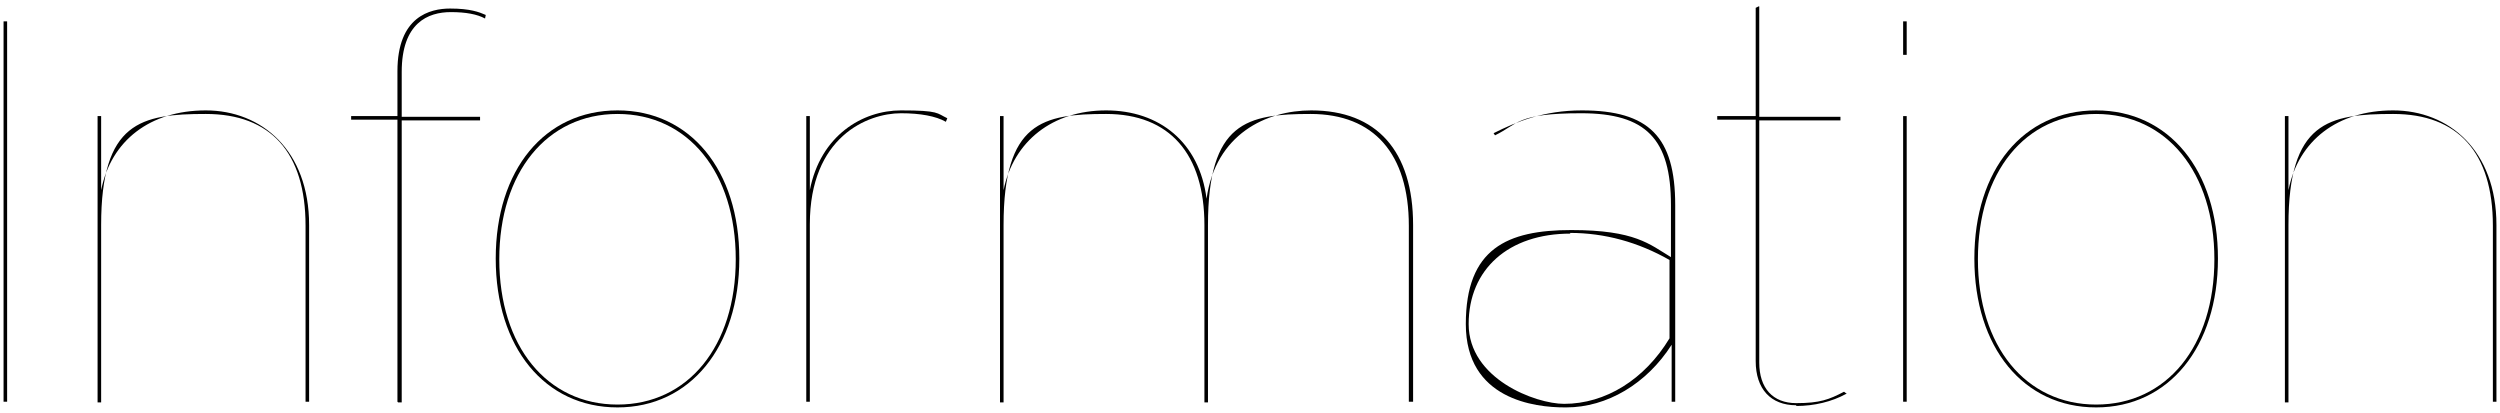 <?xml version="1.0" encoding="UTF-8"?>
<svg xmlns="http://www.w3.org/2000/svg" version="1.1" viewBox="0 0 351 58">
  <!-- Generator: Adobe Illustrator 28.6.0, SVG Export Plug-In . SVG Version: 1.2.0 Build 709)  -->
  <g>
    <g id="b">
      <g id="c">
        <rect x=".5" y="3" width=".5" height="53.4"/>
        <path d="M42.9,56.4v-24.7c0-10.3-4.9-15.7-14-15.7s-14.7,1.1-14.7,15.6v24.9h-.5V16.3h.5v10.4c1.4-7,6.9-11.2,14.7-11.2s14.5,5.6,14.5,16.1v24.8h-.5Z"/>
        <path d="M55.8,56.4V16.8h-6.5v-.5h6.5v-6.3c0-7.7,4.6-8.8,7.4-8.8s4.1.5,5,.9h0s-.1.5-.1.5h0c-1.1-.6-2.7-.9-4.8-.9-3.2,0-6.9,1.5-6.9,8.4v6.3h11v.5h-11v39.6s-.5,0-.5,0Z"/>
        <path d="M86.7,57.2c-10.2,0-17.1-8.4-17.1-20.9s6.9-20.8,17.1-20.8,17.1,8.4,17.1,20.8-6.9,20.9-17.1,20.9ZM86.7,16c-9.9,0-16.6,8.2-16.6,20.4s6.7,20.4,16.6,20.4,16.6-8.2,16.6-20.4-6.7-20.4-16.6-20.4Z"/>
        <path d="M113.2,56.4V16.3h.5v10.4c1.5-7.7,7.4-11.2,12.8-11.2s5,.4,6.5,1.1h0s-.2.5-.2.5h0c-1.4-.8-3.6-1.2-6.3-1.2-4.7,0-12.8,3.3-12.8,15.6v24.9s-.5,0-.5,0Z"/>
        <path d="M197.8,56.4v-24.7c0-10.1-4.9-15.7-13.8-15.7s-14.4,1.1-14.4,15.6v24.9h-.5v-24.9c0-10-4.9-15.6-13.8-15.6s-14.4,1.1-14.4,15.6v24.9h-.5V16.3h.5v10.4c1.4-6.9,6.9-11.2,14.4-11.2s13.1,4.5,14.1,12.4c1.3-9.1,8.4-12.4,14.7-12.4,9.2,0,14.3,5.7,14.3,16.1v24.8h-.5Z"/>
        <path d="M219.7,57.2c-4.2,0-13.9-1.1-13.9-11.7s5.8-13.2,14.8-13.2,11,2,14,3.8v-7.3c0-9.3-3.5-12.9-12.6-12.9s-8.8,1.5-12.1,3.1h0s-.2-.3-.2-.3h0c3.2-1.6,7-3.2,12.4-3.2,9.4,0,13.1,3.7,13.1,13.3v27.6h-.5v-8c-3.5,5.5-9.1,8.8-14.8,8.8ZM220.5,32.8c-8.7,0-14.3,5-14.3,12.7s9.4,11.2,13.4,11.2c5.8,0,11.3-3.4,14.8-9.2v-11c-4.4-2.5-9.1-3.8-14-3.8h0Z"/>
        <path d="M252.2,56.9c-3.6,0-5.7-2.3-5.7-6.2V16.8h-5.4v-.5h5.4V1.1l.4-.2h.1c0,0,0,15.5,0,15.5h11.4v.5h-11.4v34c0,3.6,1.9,5.7,5.2,5.7s4.6-.5,6.7-1.6h0s.4.3.4.3h-.1c-2,1.1-4.5,1.7-7,1.7h0Z"/>
        <path d="M267.2,56.4V16.3h.5v40.1h-.5ZM267.2,7.8V3h.5v4.7h-.5Z"/>
        <path d="M294.3,57.2c-10.2,0-17.1-8.4-17.1-20.9s6.9-20.8,17.1-20.8,17.1,8.4,17.1,20.8-6.9,20.9-17.1,20.9ZM294.3,16c-10,0-16.6,8.2-16.6,20.4s6.7,20.4,16.6,20.4,16.6-8.2,16.6-20.4-6.7-20.4-16.6-20.4Z"/>
        <path d="M350,56.4v-24.7c0-10.3-4.9-15.7-14-15.7s-14.7,1.1-14.7,15.6v24.9h-.5V16.3h.5v10.4c1.4-7,6.9-11.2,14.7-11.2s14.5,5.6,14.5,16.1v24.8h-.5Z"/>
      </g>
    </g>
  </g>
</svg>